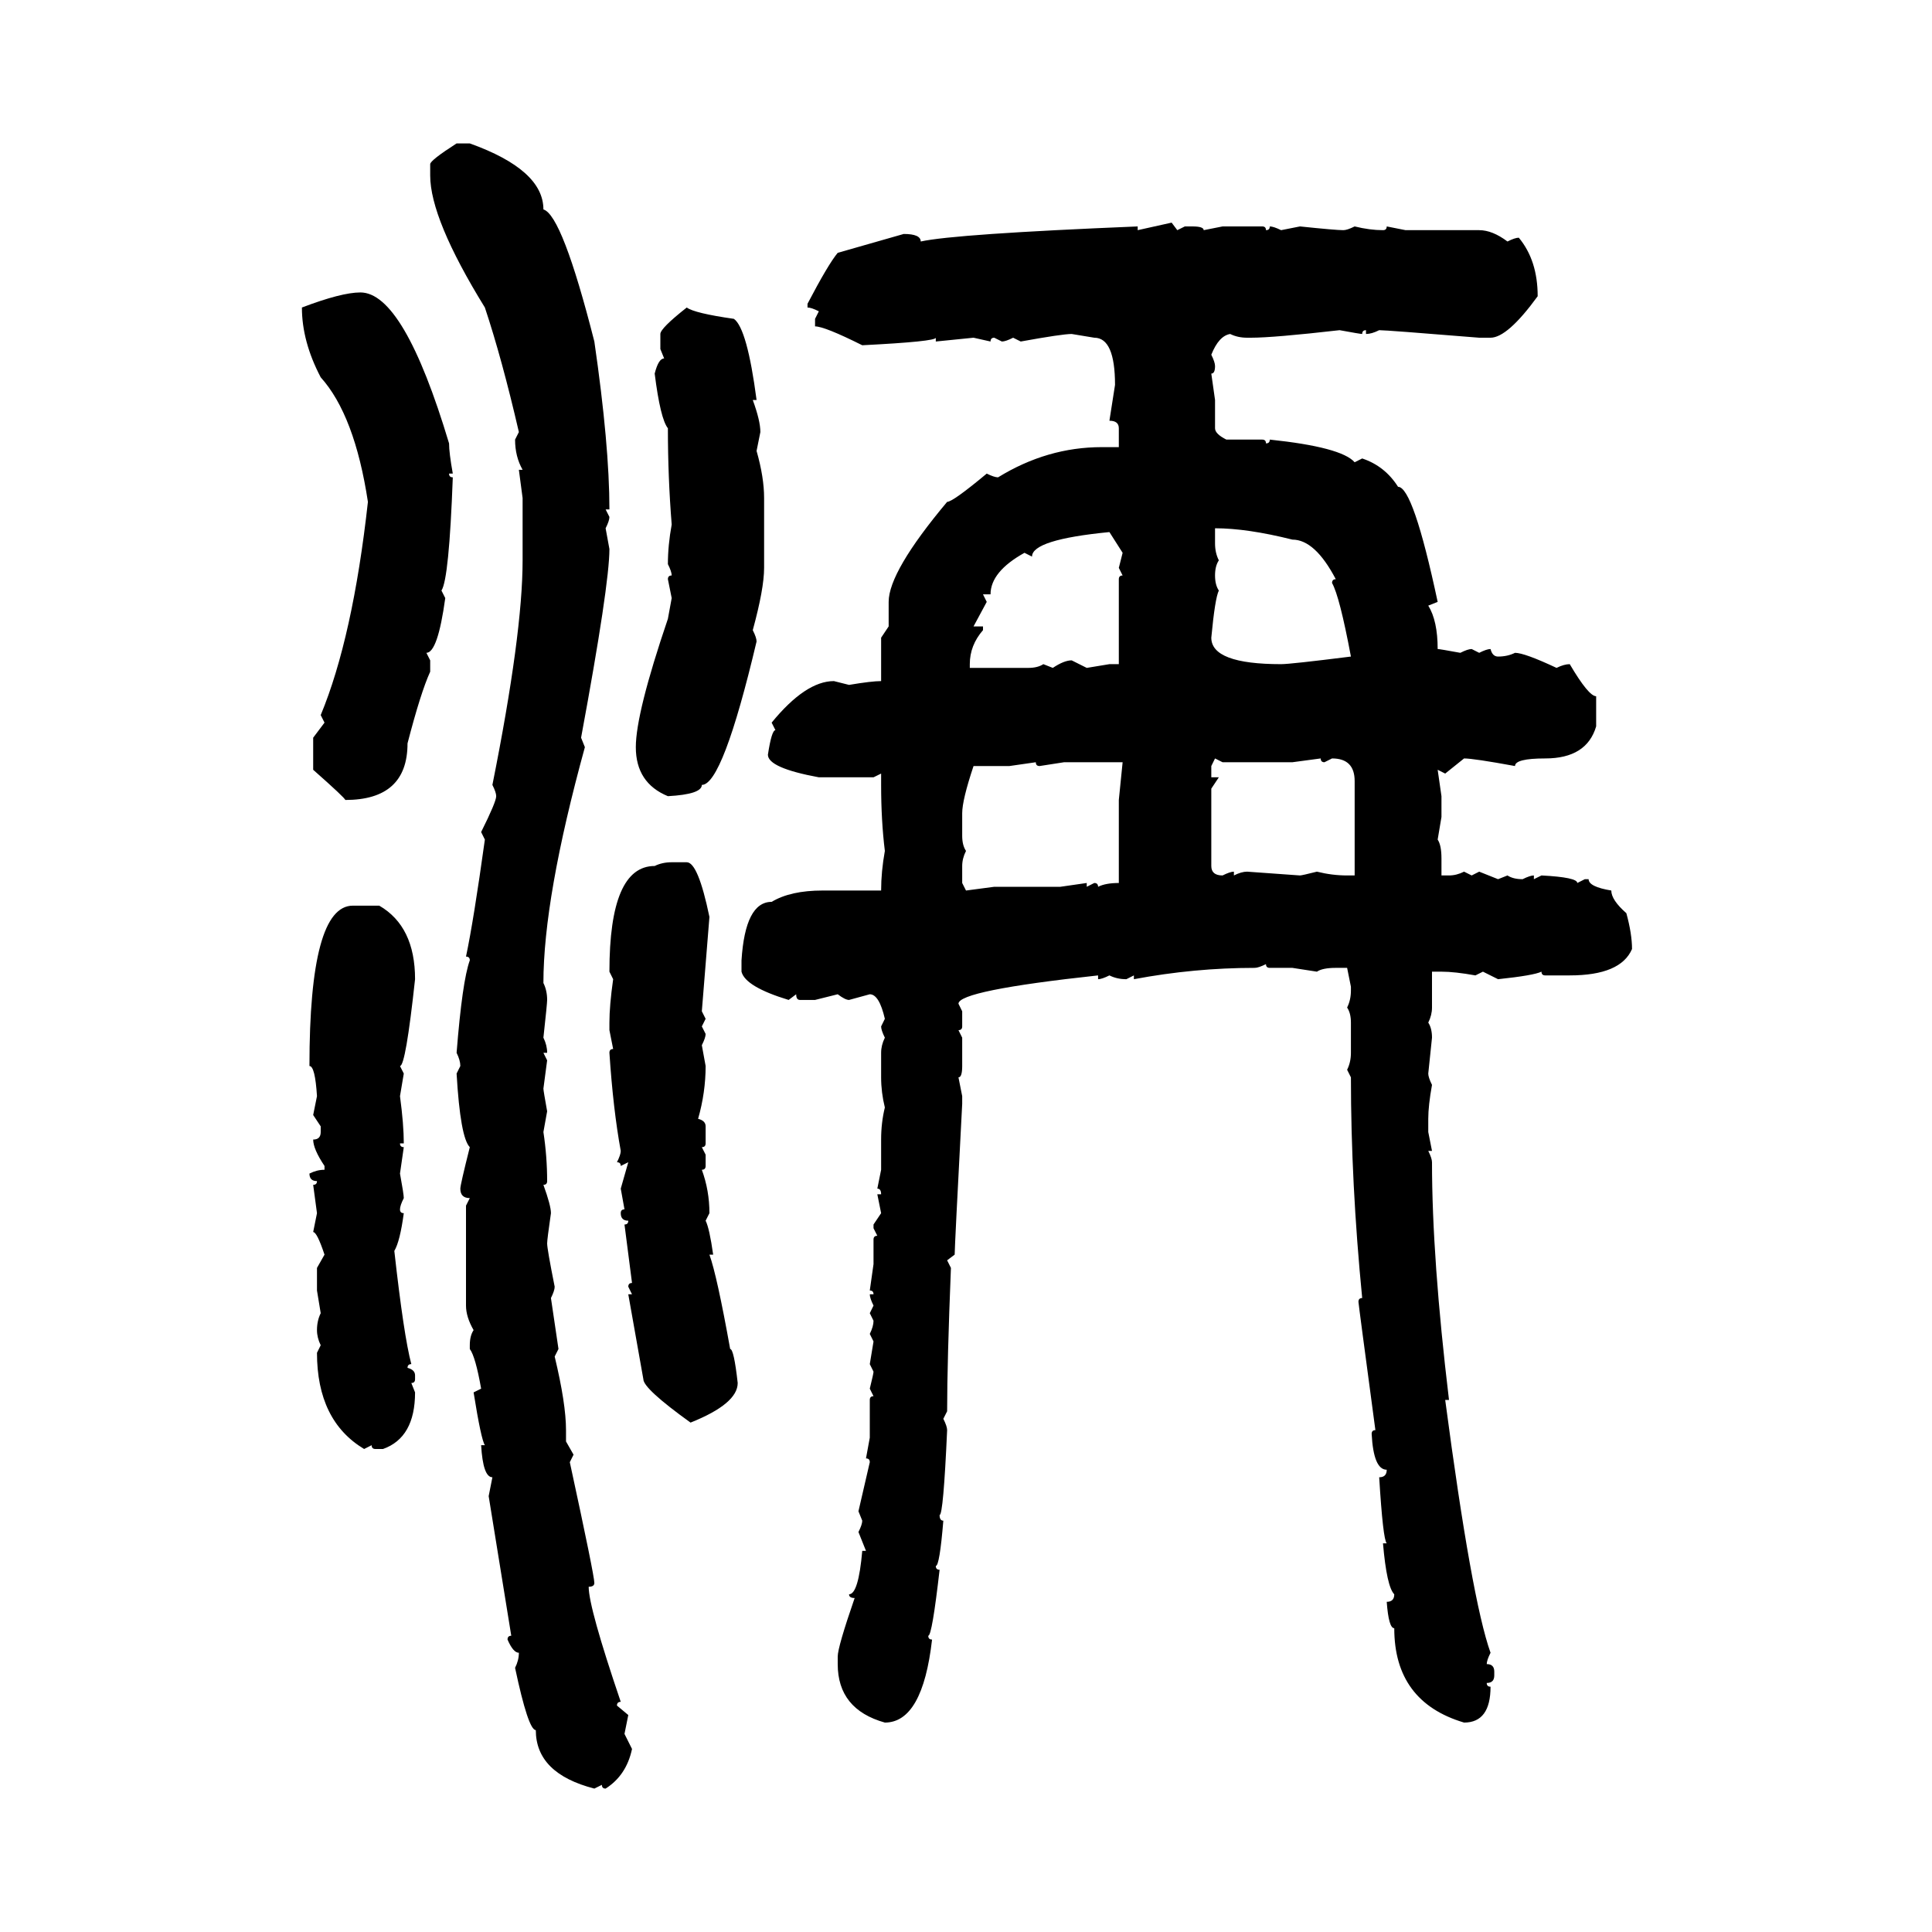 <svg xmlns="http://www.w3.org/2000/svg" xmlns:xlink="http://www.w3.org/1999/xlink" width="300" height="300"><path d="M70.90 22.27L70.90 22.27L72.95 22.27Q84.38 26.37 84.38 32.52L84.38 32.52Q87.30 33.40 92.29 53.03L92.29 53.03Q94.63 69.14 94.63 79.10L94.63 79.10L94.04 79.10L94.63 80.27Q94.63 80.86 94.04 82.03L94.04 82.03L94.63 85.25Q94.63 90.82 90.23 114.55L90.23 114.55L90.82 116.02Q84.38 139.45 84.38 152.64L84.38 152.64Q84.96 153.81 84.96 155.27L84.96 155.27Q84.96 155.86 84.38 161.13L84.38 161.13Q84.96 162.30 84.96 163.48L84.96 163.48L84.38 163.48L84.96 164.65L84.38 169.04Q84.38 169.34 84.96 172.56L84.96 172.56L84.38 175.78Q84.96 179.59 84.96 183.40L84.96 183.40Q84.96 183.98 84.38 183.98L84.38 183.98Q85.55 187.21 85.55 188.38L85.55 188.38Q84.96 192.48 84.96 193.07L84.96 193.07Q84.96 193.95 86.13 199.80L86.13 199.80Q86.13 200.39 85.55 201.56L85.55 201.56L86.72 209.47L86.13 210.64Q87.89 217.97 87.89 222.07L87.89 222.07L87.89 223.83L89.06 225.88L88.48 227.05Q92.29 244.63 92.29 245.80L92.29 245.80Q92.29 246.39 91.41 246.39L91.41 246.39Q91.41 249.61 96.39 264.26L96.39 264.26Q95.80 264.26 95.80 264.84L95.80 264.84L97.56 266.31L96.97 269.24L98.14 271.58Q97.27 275.68 94.04 277.73L94.04 277.73Q93.46 277.73 93.46 277.15L93.46 277.15L92.29 277.73Q83.20 275.39 83.20 268.65L83.20 268.65Q82.03 268.65 79.98 258.98L79.98 258.98Q80.57 257.81 80.57 256.64L80.57 256.64Q79.69 256.64 78.81 254.59L78.81 254.59Q78.81 254.00 79.39 254.00L79.39 254.00L75.88 232.32L76.46 229.39Q75 229.39 74.71 224.41L74.71 224.41L75.29 224.41Q74.71 223.54 73.54 216.21L73.54 216.21L74.71 215.63Q73.83 210.64 72.95 209.47L72.95 209.47L72.95 208.89Q72.95 207.42 73.54 206.54L73.54 206.54Q72.36 204.49 72.36 202.73L72.36 202.73L72.36 187.21L72.95 186.04Q71.48 186.04 71.48 184.57L71.48 184.57Q71.48 183.98 72.95 178.13L72.95 178.13Q71.48 176.66 70.90 166.70L70.90 166.70L71.48 165.53Q71.48 164.65 70.90 163.48L70.90 163.48Q71.78 152.34 72.95 149.12L72.95 149.12Q72.95 148.54 72.36 148.54L72.36 148.54Q73.54 142.97 75.29 130.37L75.29 130.37L74.71 129.20Q77.05 124.51 77.05 123.63L77.05 123.63Q77.05 123.05 76.46 121.88L76.46 121.88Q81.15 98.44 81.15 87.01L81.15 87.01L81.15 77.34L80.57 72.95L81.15 72.95Q79.98 70.90 79.98 68.26L79.98 68.26L80.57 67.09Q77.93 55.66 75.29 47.75L75.29 47.75Q66.80 33.98 66.80 27.25L66.80 27.25L66.80 25.49Q66.80 24.90 70.90 22.27ZM176.66 35.74L181.93 34.57L182.81 35.74L183.98 35.16L185.16 35.16Q186.91 35.16 186.91 35.74L186.91 35.74L189.84 35.16L196.00 35.16Q196.58 35.16 196.58 35.74L196.58 35.74Q197.17 35.74 197.17 35.16L197.17 35.16Q197.75 35.16 198.93 35.74L198.93 35.74L201.86 35.16Q207.42 35.74 208.59 35.74L208.59 35.74Q209.18 35.74 210.35 35.16L210.35 35.16Q212.70 35.74 214.75 35.74L214.75 35.74Q215.33 35.74 215.33 35.16L215.33 35.16L218.26 35.74L229.69 35.74Q231.74 35.74 234.08 37.50L234.08 37.50Q235.25 36.91 235.84 36.91L235.84 36.91Q238.77 40.43 238.77 46.00L238.77 46.00Q234.08 52.44 231.45 52.44L231.45 52.44L229.69 52.44Q215.33 51.27 214.16 51.27L214.16 51.27Q212.99 51.86 212.11 51.86L212.11 51.86L212.11 51.27Q211.52 51.27 211.52 51.86L211.52 51.86Q211.23 51.86 208.01 51.27L208.01 51.27Q197.75 52.44 194.24 52.44L194.24 52.44L193.65 52.44Q192.19 52.44 191.02 51.86L191.02 51.86Q189.26 52.15 188.09 55.08L188.09 55.08Q188.67 56.25 188.67 56.84L188.67 56.84Q188.67 58.01 188.09 58.01L188.09 58.01L188.67 62.11L188.67 66.50Q188.67 67.38 190.43 68.26L190.43 68.26L196.00 68.26Q196.58 68.26 196.58 68.85L196.58 68.85Q197.17 68.85 197.17 68.26L197.17 68.26Q208.30 69.43 210.35 71.78L210.35 71.78L211.52 71.19Q215.04 72.36 217.09 75.59L217.09 75.59Q219.43 75.59 223.24 93.46L223.24 93.46L221.78 94.04Q223.24 96.39 223.24 100.78L223.24 100.78Q223.54 100.78 226.76 101.37L226.76 101.37Q227.93 100.78 228.52 100.78L228.52 100.78L229.69 101.37Q230.86 100.78 231.45 100.78L231.45 100.78Q231.74 101.95 232.62 101.95L232.62 101.95Q234.08 101.95 235.25 101.37L235.25 101.37Q236.72 101.37 241.70 103.71L241.70 103.71Q242.87 103.13 243.75 103.13L243.75 103.13Q246.68 108.11 247.85 108.11L247.85 108.11L247.85 112.79Q246.39 117.77 239.94 117.77L239.94 117.77Q235.25 117.77 235.25 118.95L235.25 118.95Q228.81 117.77 227.34 117.77L227.34 117.77L224.41 120.12L223.24 119.53L223.83 123.63L223.83 126.86L223.24 130.37Q223.83 131.25 223.83 133.30L223.83 133.30L223.83 135.94L225 135.94Q226.17 135.94 227.34 135.35L227.34 135.35L228.52 135.94L229.69 135.35L232.62 136.52L234.08 135.94Q234.96 136.52 236.43 136.52L236.43 136.52Q237.60 135.94 238.18 135.94L238.18 135.94L238.18 136.52L239.36 135.94Q244.92 136.23 244.92 137.11L244.92 137.11L246.09 136.52L246.68 136.52Q246.68 137.70 250.20 138.28L250.20 138.28Q250.20 139.75 252.54 141.80L252.54 141.80Q253.42 145.02 253.42 147.36L253.42 147.36Q251.66 151.46 243.75 151.46L243.75 151.46L239.94 151.46Q239.36 151.46 239.36 150.88L239.36 150.88Q238.18 151.46 232.62 152.05L232.62 152.05L230.27 150.88L229.10 151.46Q225.88 150.88 223.83 150.88L223.83 150.88L222.36 150.88L222.36 156.45Q222.36 157.62 221.78 158.79L221.78 158.79Q222.36 159.67 222.36 161.13L222.36 161.13L221.78 166.70Q221.78 167.29 222.36 168.46L222.36 168.46Q221.78 171.68 221.78 173.73L221.78 173.73L221.78 175.78L222.36 178.71L221.78 178.71Q222.36 179.88 222.36 180.47L222.36 180.47Q222.36 195.41 225 217.38L225 217.38L224.41 217.38Q228.52 248.44 231.45 256.64L231.45 256.64Q230.86 257.81 230.86 258.40L230.86 258.40Q232.03 258.40 232.03 259.57L232.03 259.57L232.03 260.16Q232.03 261.33 230.86 261.33L230.86 261.33Q230.86 261.91 231.45 261.91L231.45 261.91Q231.45 267.48 227.34 267.48L227.34 267.48Q216.50 264.26 216.50 252.83L216.50 252.83Q215.63 252.83 215.33 248.73L215.33 248.73Q216.50 248.73 216.50 247.56L216.50 247.56Q215.33 246.39 214.75 239.65L214.75 239.65L215.33 239.65Q214.75 239.06 214.16 229.39L214.16 229.39Q215.33 229.39 215.33 228.22L215.33 228.22Q213.28 228.22 212.99 222.66L212.99 222.66Q212.99 222.07 213.57 222.07L213.57 222.07Q210.94 202.44 210.94 202.15L210.94 202.15Q210.94 201.56 211.52 201.56L211.52 201.56Q209.77 183.69 209.77 167.29L209.77 167.29L209.18 166.11Q209.77 164.94 209.77 163.48L209.77 163.48L209.77 158.79Q209.77 157.32 209.18 156.45L209.18 156.45Q209.77 155.27 209.77 153.81L209.77 153.81L209.77 153.22L209.18 150.29L207.42 150.29Q205.37 150.29 204.49 150.88L204.49 150.88L200.68 150.29L197.17 150.29Q196.58 150.29 196.58 149.71L196.58 149.71Q195.41 150.29 194.82 150.29L194.82 150.29Q185.45 150.29 176.07 152.05L176.07 152.05L176.07 151.46L174.90 152.05Q173.44 152.05 172.27 151.46L172.27 151.46Q171.09 152.05 170.51 152.05L170.51 152.05L170.51 151.46Q148.83 153.81 148.83 155.86L148.83 155.86L149.41 157.03L149.41 159.38Q149.41 159.96 148.83 159.96L148.83 159.96L149.41 161.13L149.41 165.53Q149.41 167.29 148.83 167.29L148.83 167.29L149.41 170.21L149.41 171.39Q148.24 193.65 148.24 194.82L148.24 194.82L147.07 195.70L147.66 196.88Q147.07 211.52 147.07 219.14L147.07 219.14L146.48 220.31Q147.07 221.48 147.07 222.07L147.07 222.07Q146.48 235.25 145.90 235.25L145.90 235.25Q145.90 236.13 146.48 236.13L146.48 236.13Q145.90 243.16 145.31 243.16L145.31 243.16Q145.31 243.75 145.90 243.75L145.90 243.75Q144.73 254.00 144.14 254.00L144.14 254.00Q144.14 254.59 144.73 254.59L144.73 254.59Q143.26 267.48 137.40 267.48L137.40 267.48Q130.08 265.43 130.08 258.40L130.08 258.40L130.08 257.23Q130.08 255.76 132.71 248.14L132.71 248.14Q131.84 248.14 131.84 247.56L131.84 247.56Q133.30 247.56 133.89 240.82L133.89 240.82L134.47 240.82L133.30 237.89Q133.89 236.72 133.89 236.13L133.89 236.13L133.30 234.67L135.06 227.05Q135.06 226.46 134.47 226.46L134.47 226.46L135.06 223.24L135.06 217.38Q135.06 216.80 135.64 216.80L135.64 216.80L135.06 215.63Q135.64 213.28 135.64 212.99L135.64 212.99L135.06 211.82L135.64 208.30L135.06 207.13Q135.64 205.96 135.64 205.08L135.64 205.08L135.06 203.91L135.64 202.73Q135.06 201.56 135.06 200.98L135.06 200.98L135.64 200.98Q135.64 200.39 135.06 200.39L135.06 200.39L135.64 196.29L135.64 192.48Q135.64 191.89 136.23 191.89L136.23 191.89L135.64 190.72L135.64 190.14L136.82 188.38L136.23 185.45L136.82 185.45Q136.82 184.57 136.23 184.57L136.23 184.57L136.82 181.64L136.82 176.95Q136.82 174.32 137.40 171.97L137.40 171.97Q136.82 169.63 136.82 167.29L136.82 167.29L136.82 163.48Q136.82 162.30 137.40 161.13L137.40 161.13Q136.82 159.96 136.82 159.38L136.82 159.38L137.40 158.20Q136.52 154.39 135.06 154.39L135.06 154.39L131.84 155.27Q131.25 155.27 130.08 154.39L130.08 154.39L126.56 155.27L124.22 155.27Q123.63 155.27 123.63 154.39L123.63 154.39L122.46 155.27Q115.72 153.22 115.14 150.88L115.14 150.88L115.14 149.12Q115.72 140.04 119.82 140.04L119.82 140.04Q122.75 138.28 127.73 138.28L127.73 138.28L136.82 138.28Q136.82 135.35 137.40 132.13L137.40 132.13Q136.82 127.44 136.82 121.88L136.82 121.88L136.82 120.12L135.64 120.70L127.15 120.70Q119.24 119.24 119.24 117.19L119.24 117.19Q119.82 113.38 120.41 113.38L120.41 113.38L119.82 112.21Q125.10 105.76 129.49 105.76L129.49 105.76L131.84 106.35Q135.35 105.76 136.82 105.76L136.82 105.76L136.82 99.02L137.99 97.27L137.99 93.46Q137.99 88.77 147.07 77.93L147.07 77.93Q147.95 77.93 153.22 73.54L153.22 73.54Q154.39 74.12 154.98 74.12L154.98 74.12Q162.60 69.43 171.09 69.43L171.09 69.43L173.73 69.43L173.73 66.50Q173.73 65.33 172.27 65.33L172.27 65.33L173.14 59.77Q173.14 52.44 169.92 52.44L169.92 52.44L166.41 51.86Q164.94 51.86 158.50 53.03L158.50 53.03L157.32 52.44Q156.15 53.03 155.57 53.03L155.57 53.03L154.39 52.44Q153.81 52.44 153.81 53.03L153.81 53.03L151.17 52.44L145.31 53.03L145.31 52.44Q145.31 53.03 133.89 53.61L133.89 53.61Q128.03 50.68 126.56 50.68L126.56 50.68L126.56 49.51L127.15 48.34Q125.98 47.75 125.39 47.75L125.39 47.75L125.39 47.17Q128.61 41.02 130.08 39.26L130.08 39.26L140.33 36.33Q142.97 36.33 142.97 37.50L142.97 37.50Q148.24 36.33 176.66 35.16L176.66 35.16L176.66 35.74ZM55.96 45.41L55.96 45.41Q62.70 45.41 69.73 68.85L69.73 68.85Q69.73 70.31 70.31 73.54L70.31 73.54L69.73 73.54Q69.73 74.12 70.31 74.12L70.31 74.12Q69.73 89.94 68.55 91.70L68.55 91.70L69.14 92.87Q67.97 101.37 66.21 101.37L66.21 101.37L66.80 102.54L66.80 104.30Q65.33 107.52 63.28 115.43L63.28 115.43Q63.28 124.22 53.61 124.22L53.61 124.22Q53.61 123.93 48.63 119.53L48.63 119.53L48.63 114.55L50.39 112.21L49.80 111.04Q54.79 99.02 57.13 77.93L57.13 77.93Q55.08 64.45 49.80 58.59L49.80 58.59Q46.88 53.03 46.88 47.75L46.88 47.75Q53.03 45.41 55.96 45.41ZM106.64 47.75L106.64 47.75Q107.81 48.63 113.96 49.51L113.96 49.51Q116.02 50.98 117.48 62.11L117.48 62.11L116.89 62.11Q118.07 65.33 118.07 67.09L118.07 67.09L117.48 70.02Q118.65 74.12 118.65 77.34L118.65 77.34L118.65 88.18Q118.65 91.41 116.89 97.85L116.89 97.85Q117.48 99.02 117.48 99.61L117.48 99.61Q112.21 121.88 108.98 121.88L108.98 121.88Q108.98 123.34 103.71 123.63L103.71 123.63Q98.73 121.58 98.73 116.02L98.73 116.02Q98.73 110.74 103.71 96.09L103.71 96.09L104.30 92.87L103.71 89.94Q103.71 89.36 104.30 89.36L104.30 89.36Q104.30 88.77 103.71 87.60L103.71 87.60Q103.71 84.67 104.30 81.45L104.30 81.45Q103.71 74.12 103.71 66.50L103.71 66.50Q102.54 65.04 101.66 58.01L101.66 58.01Q102.25 55.66 103.13 55.66L103.13 55.66L102.54 54.20L102.54 51.86Q102.54 50.98 106.64 47.75ZM188.67 82.03L188.67 82.03L188.67 84.38Q188.67 85.84 189.26 87.01L189.26 87.01Q188.67 87.89 188.67 89.36L188.67 89.36Q188.67 90.82 189.26 91.70L189.26 91.70Q188.67 92.87 188.09 99.02L188.09 99.02Q188.09 103.13 198.93 103.13L198.93 103.13Q200.39 103.13 209.77 101.95L209.77 101.95Q208.01 92.58 206.84 90.53L206.84 90.53Q206.84 89.94 207.42 89.94L207.42 89.94Q204.20 83.79 200.68 83.79L200.68 83.79Q193.65 82.03 188.67 82.03ZM160.25 86.43L160.25 86.43L159.08 85.84Q153.81 88.77 153.81 92.29L153.81 92.29L152.64 92.29L153.22 93.46L151.17 97.27L152.64 97.27L152.64 97.85Q150.59 100.20 150.59 103.13L150.59 103.13L150.59 103.71L159.67 103.71Q161.13 103.71 162.01 103.13L162.01 103.13L163.48 103.71Q165.23 102.54 166.41 102.54L166.41 102.54L168.75 103.71L172.27 103.13L173.73 103.13L173.73 89.94Q173.73 89.36 174.32 89.36L174.32 89.36L173.73 88.18L174.32 85.84L172.27 82.62Q160.25 83.79 160.25 86.43ZM189.84 118.36L188.67 117.77L188.09 118.95L188.09 120.70L189.26 120.70L188.09 122.46L188.09 134.47Q188.09 135.94 189.84 135.94L189.84 135.94Q191.02 135.35 191.60 135.35L191.60 135.35L191.60 135.94Q192.77 135.35 193.65 135.35L193.65 135.35L201.86 135.94Q202.15 135.94 204.49 135.35L204.49 135.35Q206.84 135.94 209.18 135.94L209.18 135.94L210.35 135.94L210.35 121.29Q210.35 117.77 206.84 117.77L206.84 117.77L205.66 118.36Q205.08 118.36 205.08 117.77L205.08 117.77L200.68 118.36L189.84 118.36ZM160.84 118.36L156.74 118.95L151.17 118.95Q149.41 124.22 149.41 126.27L149.41 126.27L149.41 129.79Q149.41 131.25 150 132.13L150 132.13Q149.41 133.30 149.41 134.47L149.41 134.47L149.41 137.11L150 138.28L154.39 137.70L164.65 137.70L168.75 137.11L168.75 137.70L169.92 137.11Q170.51 137.11 170.51 137.70L170.51 137.70Q171.68 137.11 173.73 137.11L173.73 137.11L173.73 124.22L174.32 118.36L165.23 118.36L161.43 118.95Q160.84 118.95 160.84 118.36L160.84 118.36ZM104.30 133.89L104.30 133.89L106.64 133.89Q108.40 133.89 110.16 142.38L110.16 142.38L108.98 157.03L109.57 158.20L108.98 159.38L109.57 160.55Q109.57 161.13 108.98 162.30L108.98 162.30L109.57 165.53Q109.57 169.63 108.40 173.73L108.40 173.73Q109.57 174.02 109.57 174.90L109.57 174.90L109.57 177.54Q109.57 178.13 108.98 178.13L108.98 178.13L109.57 179.30L109.57 181.05Q109.57 181.64 108.98 181.64L108.98 181.64Q110.16 184.86 110.16 188.38L110.16 188.38L109.57 189.55Q110.16 190.72 110.74 194.82L110.74 194.82L110.16 194.82Q111.33 198.05 113.38 209.47L113.38 209.47Q113.96 209.47 114.55 214.75L114.55 214.75Q114.55 217.97 107.23 220.90L107.23 220.90Q99.90 215.63 99.90 214.16L99.90 214.16L97.56 200.98L98.14 200.98L97.56 199.80Q97.56 199.22 98.14 199.22L98.14 199.22L96.97 190.14Q97.56 190.14 97.56 189.55L97.56 189.55Q96.39 189.55 96.39 188.38L96.39 188.38Q96.39 187.79 96.97 187.79L96.97 187.79L96.39 184.57L97.56 180.47L96.39 181.05Q96.39 180.47 95.80 180.47L95.80 180.47Q96.39 179.30 96.39 178.71L96.39 178.71Q95.21 172.27 94.63 163.48L94.63 163.48Q94.63 162.89 95.21 162.89L95.21 162.89L94.63 159.96L94.63 158.79Q94.63 156.15 95.21 152.05L95.21 152.05L94.63 150.88Q94.63 134.47 101.66 134.47L101.66 134.47Q102.83 133.89 104.30 133.89ZM54.79 140.63L54.79 140.63L58.89 140.63Q64.45 143.85 64.45 152.05L64.45 152.05Q62.99 165.53 62.11 165.53L62.11 165.53L62.70 166.70L62.11 170.21Q62.70 174.61 62.70 177.54L62.70 177.54L62.11 177.54Q62.11 178.13 62.70 178.13L62.70 178.13L62.11 182.23Q62.70 185.45 62.70 186.04L62.70 186.04Q62.11 187.21 62.11 187.79L62.11 187.79Q62.11 188.38 62.70 188.38L62.70 188.38Q62.11 192.77 61.23 194.24L61.23 194.24Q62.70 207.42 63.87 211.82L63.87 211.82Q63.28 211.82 63.28 212.40L63.28 212.40Q64.45 212.70 64.45 213.57L64.45 213.57L64.45 214.16Q64.45 214.75 63.87 214.75L63.87 214.75L64.45 216.21Q64.45 223.24 59.47 225L59.47 225L58.30 225Q57.71 225 57.71 224.41L57.71 224.41L56.54 225Q49.22 220.61 49.22 210.06L49.22 210.06L49.80 208.89Q49.22 207.71 49.22 206.54L49.22 206.54Q49.22 205.08 49.80 203.91L49.80 203.91L49.22 200.39L49.22 196.88L50.39 194.82Q49.22 191.31 48.63 191.31L48.63 191.31L49.22 188.38L48.63 183.98Q49.22 183.98 49.22 183.40L49.22 183.40Q48.05 183.40 48.05 182.23L48.05 182.23Q49.22 181.64 50.39 181.64L50.39 181.64L50.39 181.05Q48.63 178.42 48.63 176.95L48.63 176.95Q49.80 176.95 49.80 175.78L49.80 175.78L49.80 174.90L48.63 173.14L49.22 170.21Q48.93 165.53 48.05 165.53L48.05 165.53Q48.05 140.63 54.79 140.63Z"/></svg>